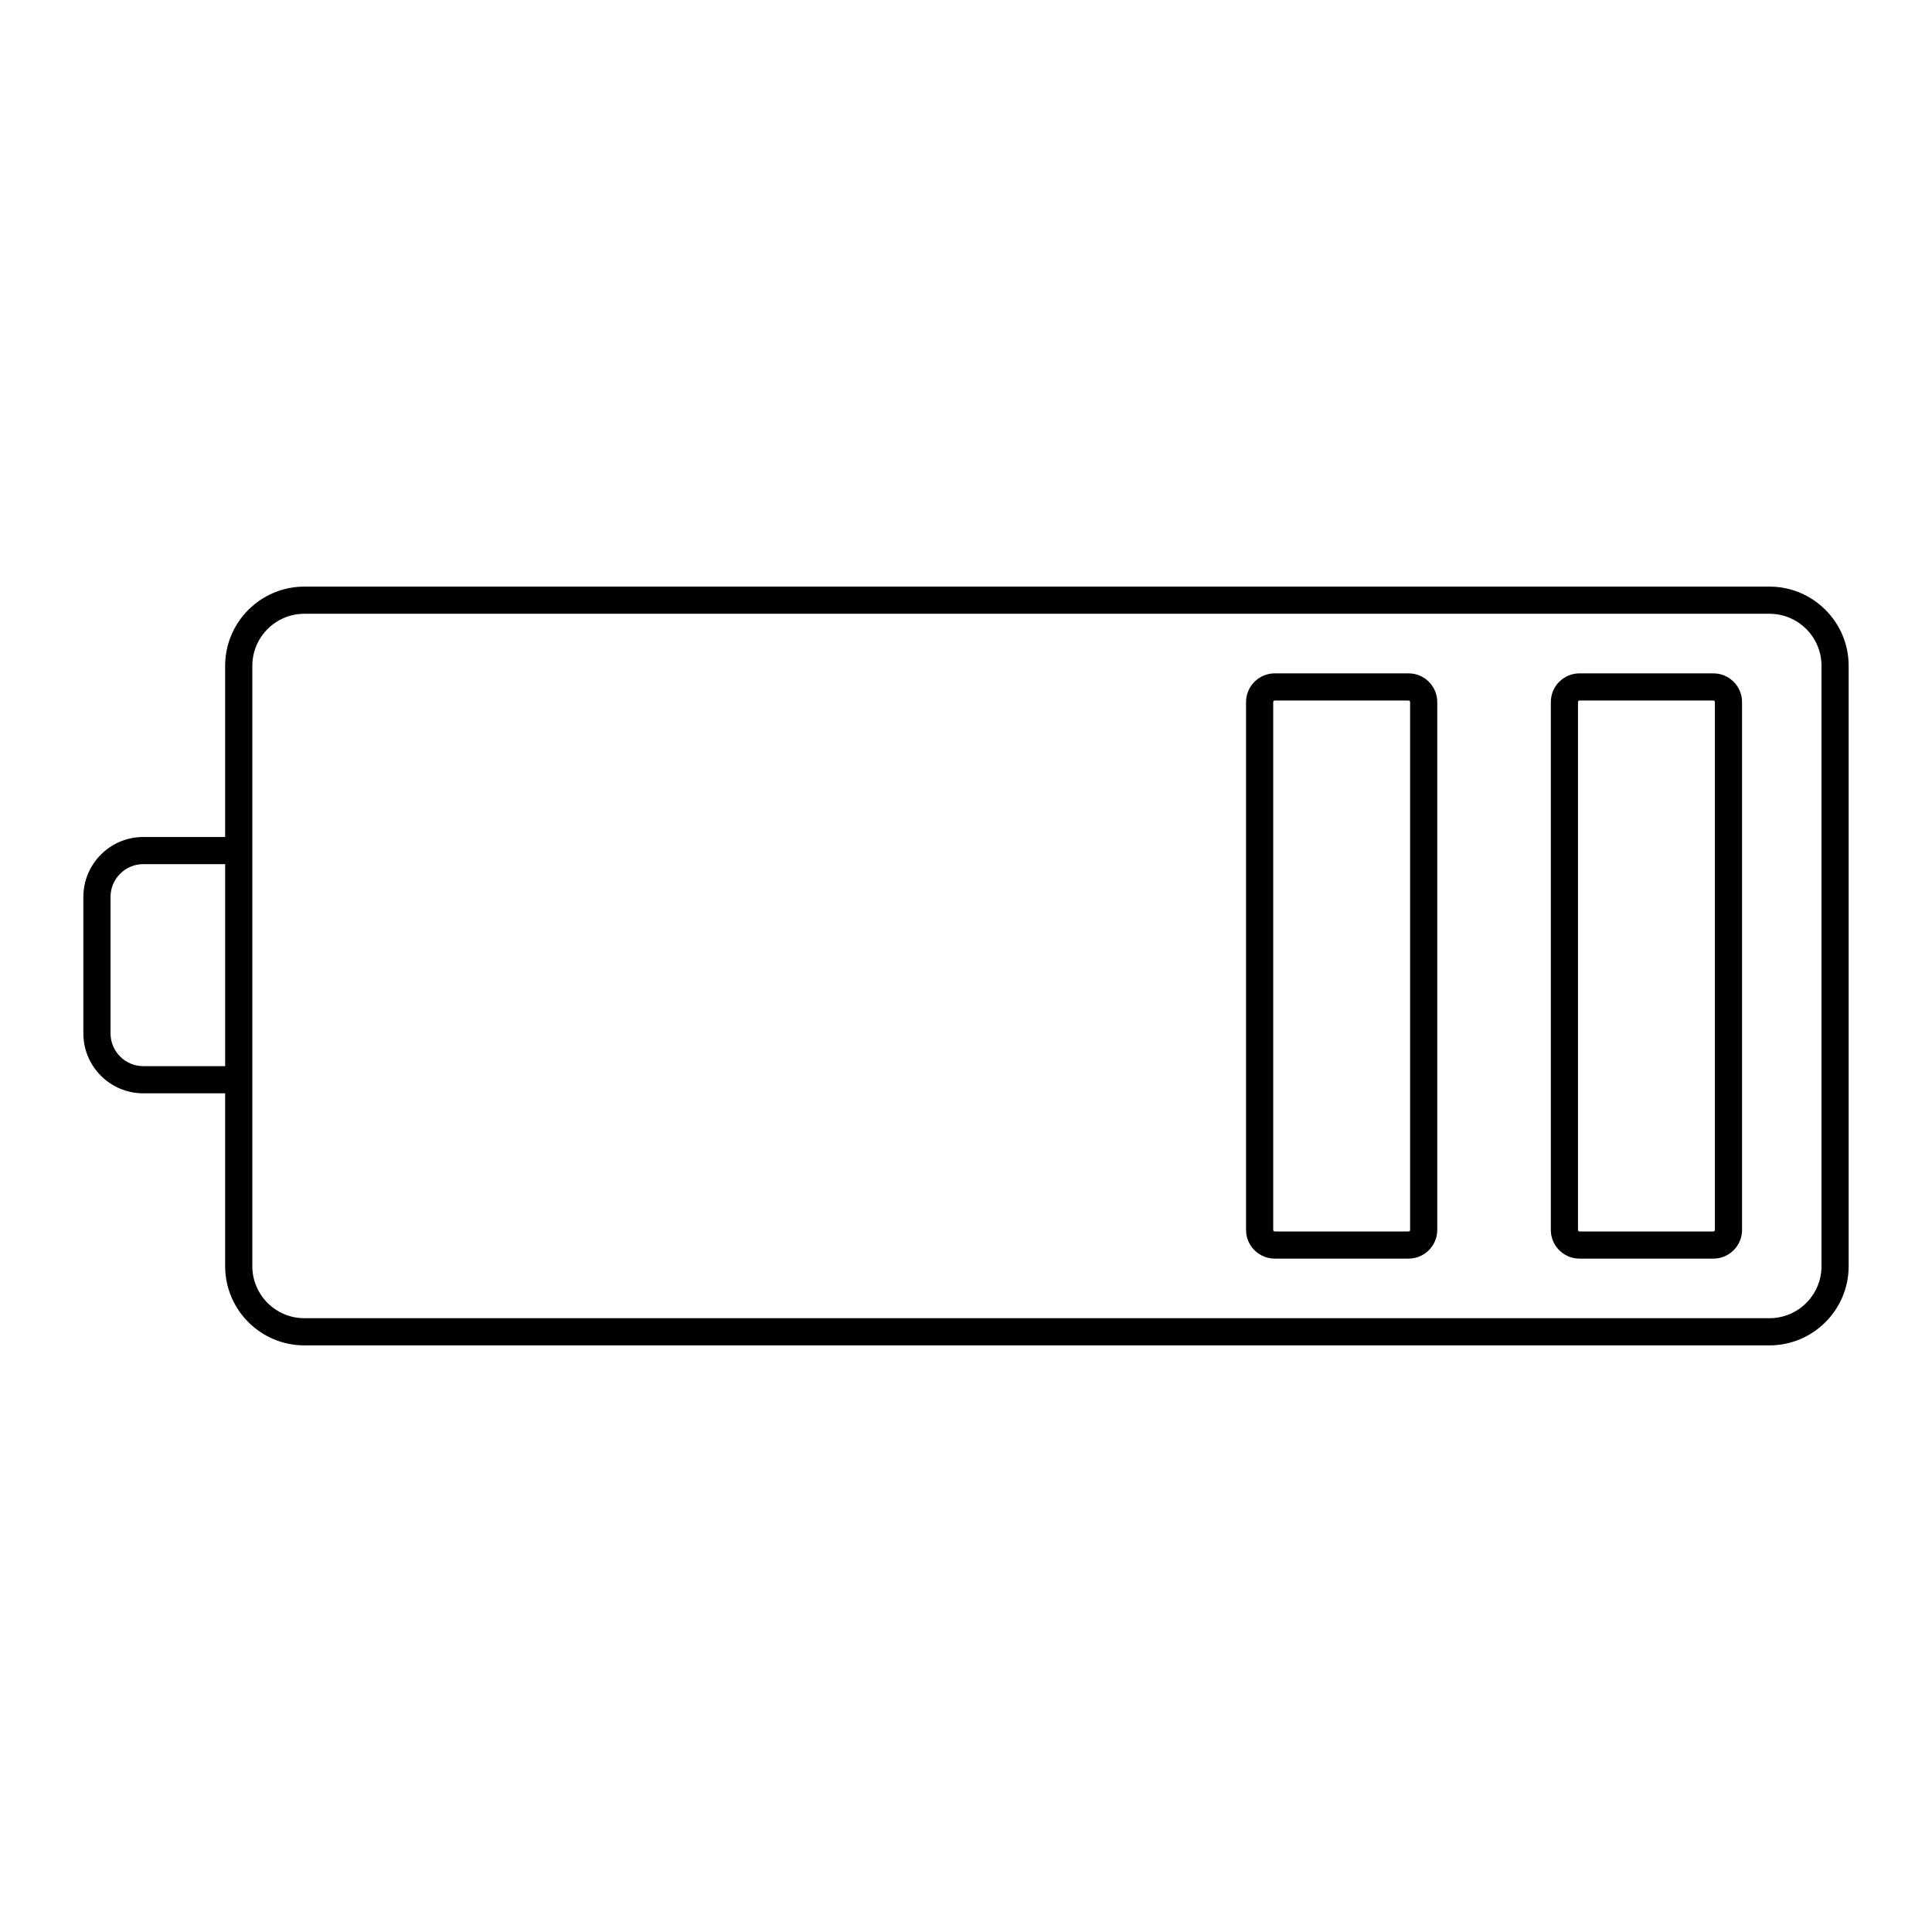 <?xml version="1.0" encoding="UTF-8"?>
<!-- The Best Svg Icon site in the world: iconSvg.co, Visit us! https://iconsvg.co -->
<svg fill="#000000" width="800px" height="800px" version="1.1" viewBox="144 144 512 512" xmlns="http://www.w3.org/2000/svg">
 <g>
  <path d="m612.93 299.46h-388.28c-11.57 0-20.984 9.414-20.984 20.984v45.371l-21.699-0.004c-8.754 0-15.875 7.121-15.875 15.871v36.184c0 8.754 7.121 15.875 15.875 15.875h21.699v45.812c0 11.57 9.414 20.984 20.984 20.984h388.28c11.57 0 20.984-9.414 20.984-20.984v-159.11c0-11.57-9.414-20.984-20.984-20.984zm-430.96 127.08c-4.785 0-8.676-3.894-8.676-8.676v-36.184c0-4.781 3.891-8.672 8.676-8.672h21.699v53.535zm444.75 53.012c0 7.602-6.184 13.785-13.785 13.785h-388.28c-7.602 0-13.785-6.184-13.785-13.785v-159.11c0-7.602 6.184-13.785 13.785-13.785h388.28c7.602 0 13.785 6.184 13.785 13.785z"/>
  <path d="m598.06 322.45h-35.473c-4.191 0-7.602 3.41-7.602 7.598v139.9c0 4.188 3.41 7.598 7.602 7.598h35.473c4.191 0 7.602-3.41 7.602-7.598v-139.9c0-4.188-3.41-7.598-7.602-7.598zm0.402 147.5c0 0.223-0.18 0.402-0.402 0.402h-35.473c-0.223 0-0.402-0.18-0.402-0.402v-139.9c0-0.223 0.18-0.402 0.402-0.402h35.473c0.223 0 0.402 0.18 0.402 0.402z"/>
  <path d="m517.29 322.45h-35.473c-4.191 0-7.602 3.41-7.602 7.598v139.9c0 4.188 3.41 7.598 7.602 7.598h35.473c4.188 0 7.598-3.41 7.598-7.598v-139.9c0-4.188-3.406-7.598-7.598-7.598zm0.402 147.5c0 0.223-0.18 0.402-0.402 0.402h-35.473c-0.223 0-0.402-0.18-0.402-0.402v-139.9c0-0.223 0.18-0.402 0.402-0.402h35.473c0.223 0 0.402 0.18 0.402 0.402z"/>
 </g>
</svg>